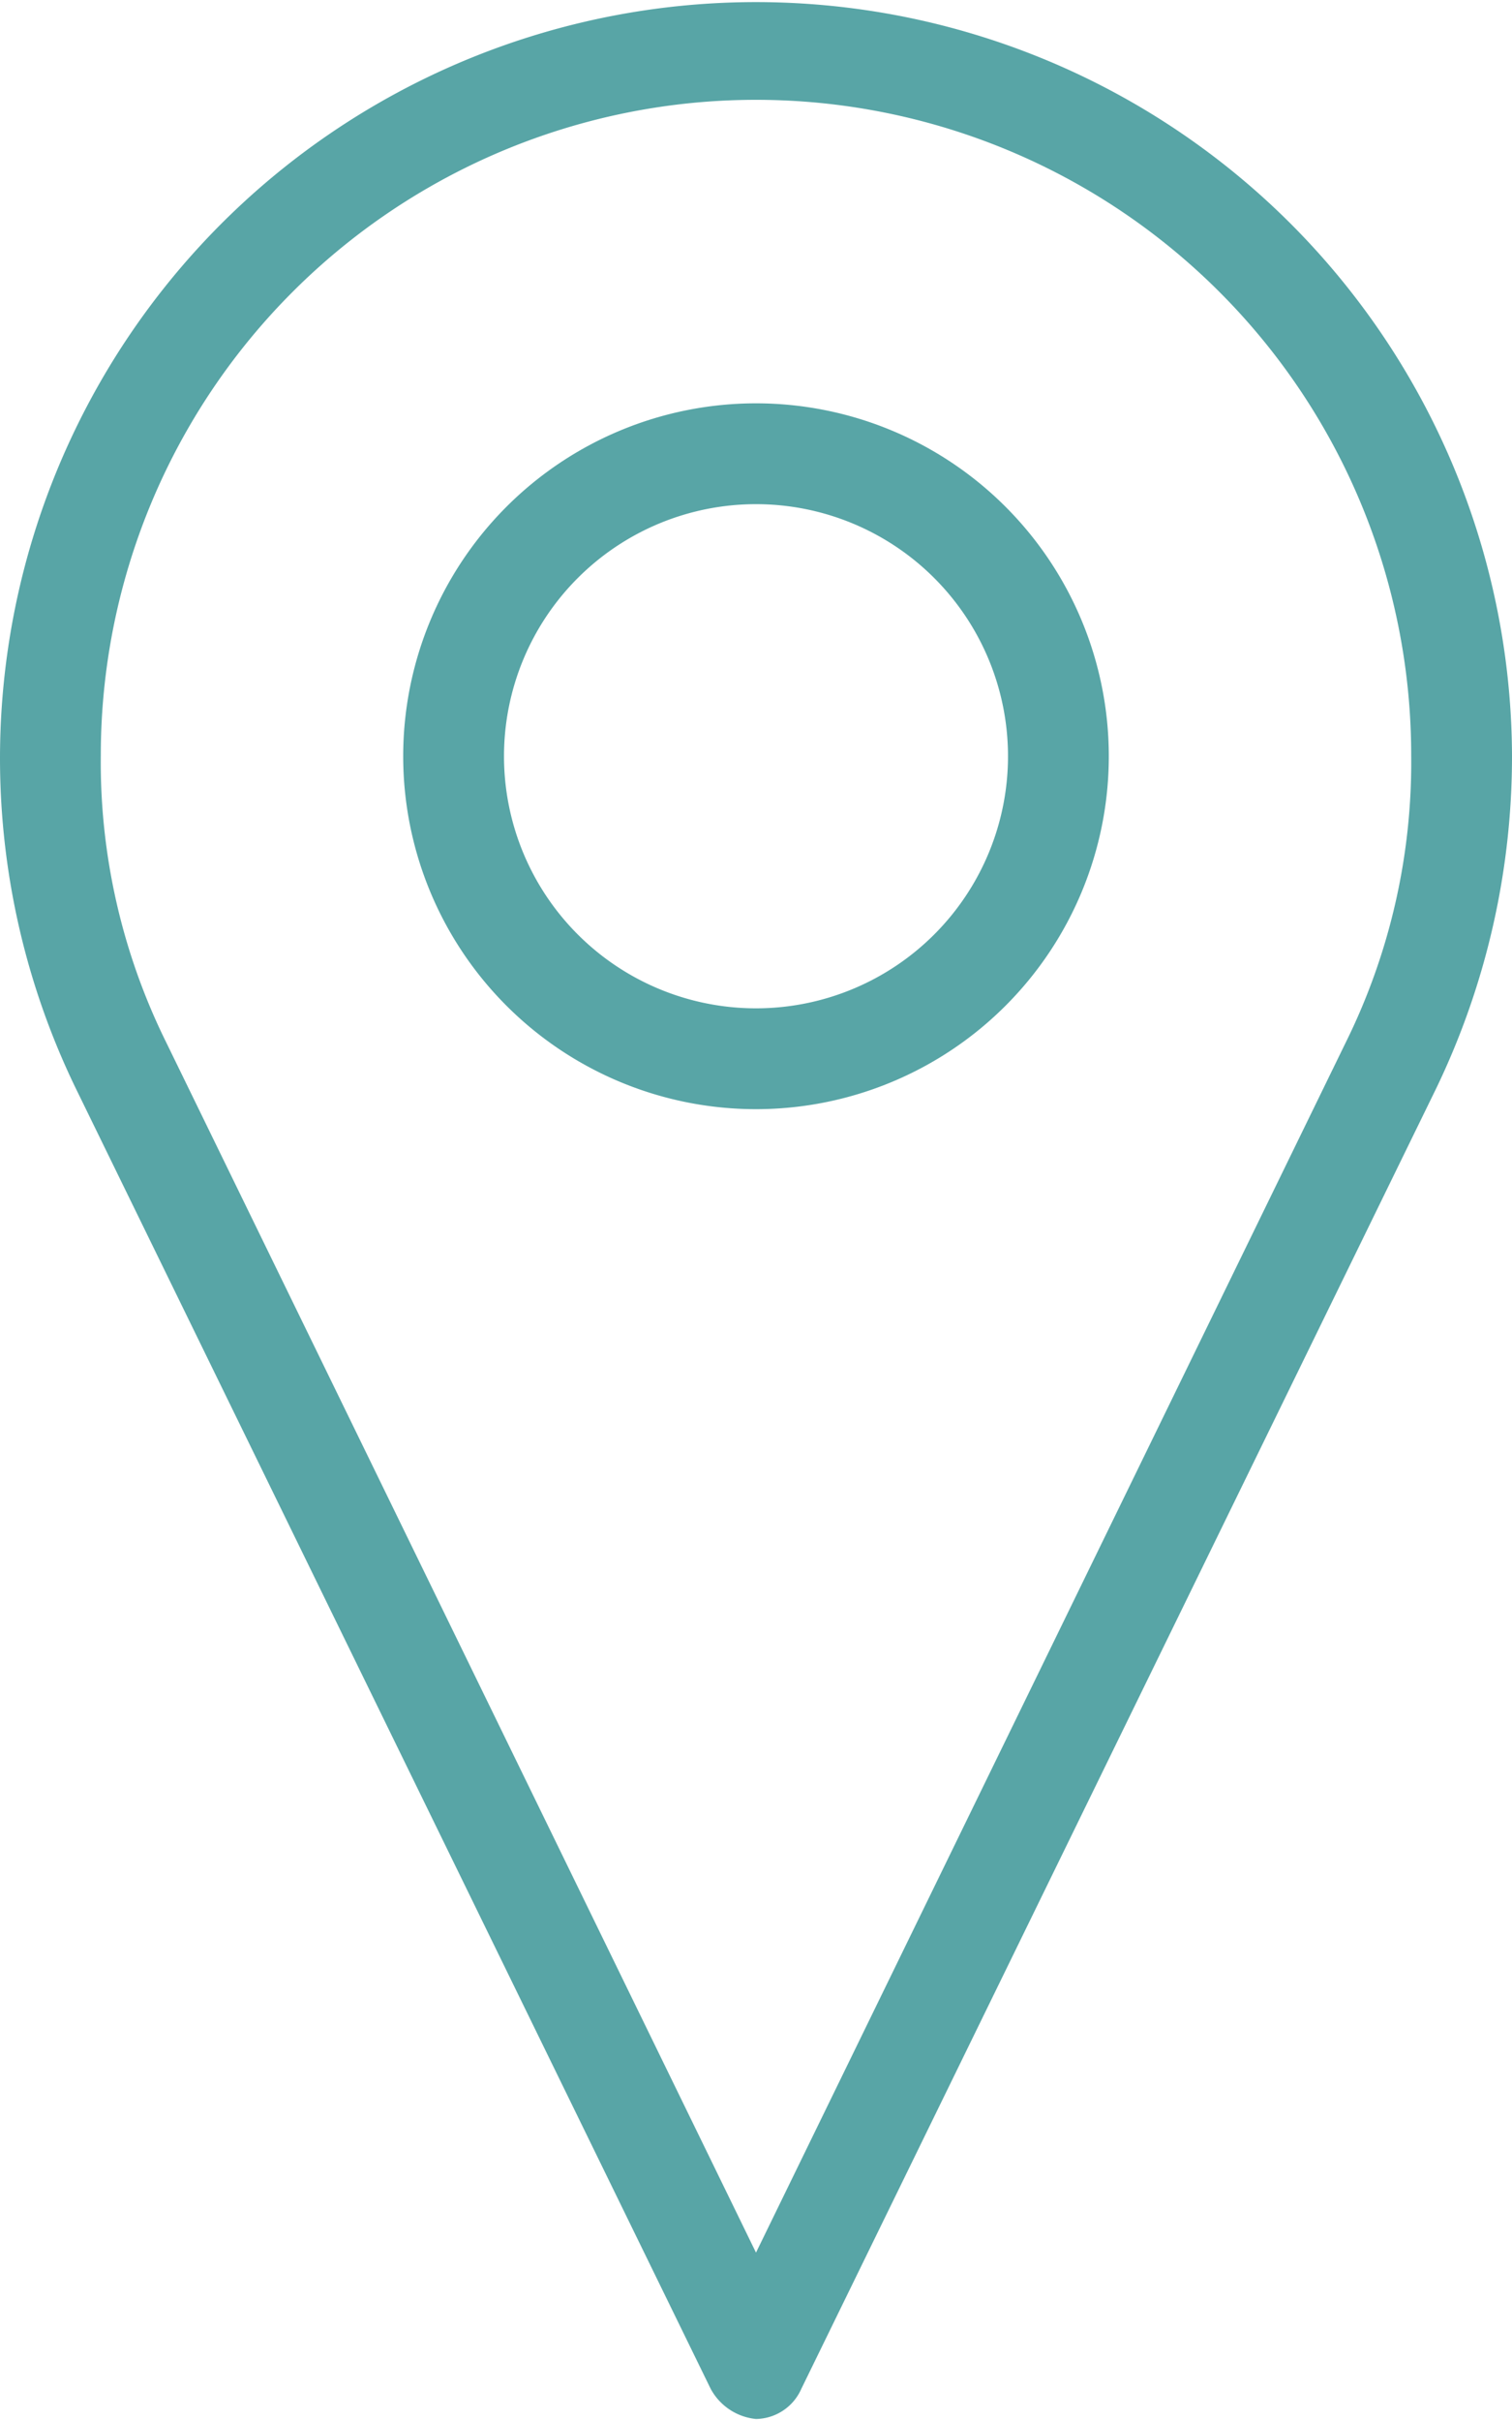 <?xml version="1.0" encoding="utf-8"?>
<svg id="Calque_1" data-name="Calque 1" xmlns="http://www.w3.org/2000/svg" viewBox="0 0 30 48">
  <g id="_64px-Line" data-name="64px-Line">
    <path id="Shape" d="M16.35,49a1.15,1.15,0,0,0,.9.6,1,1,0,0,0,.9-.6l12.6-25.8a15.17,15.17,0,0,0,1.5-6.6,15,15,0,1,0-28.5,6.6L16.35,49Zm.9-45.4a13,13,0,0,1,13,13,12.53,12.53,0,0,1-1.3,5.7l-11.7,24-11.7-24a12.53,12.53,0,0,1-1.3-5.7,13,13,0,0,1,13-13Z" transform="translate(-2.25 -1.62)" fill="#58a5a6"/>
    <path id="Shape-2" data-name="Shape" d="M17.25,23.62a7,7,0,1,0-7-7,7,7,0,0,0,7,7Zm0-12a5,5,0,1,1-5,5,5,5,0,0,1,5-5Z" transform="translate(-2.25 -1.62)" fill="#58a5a6"/>
  </g>
</svg>
